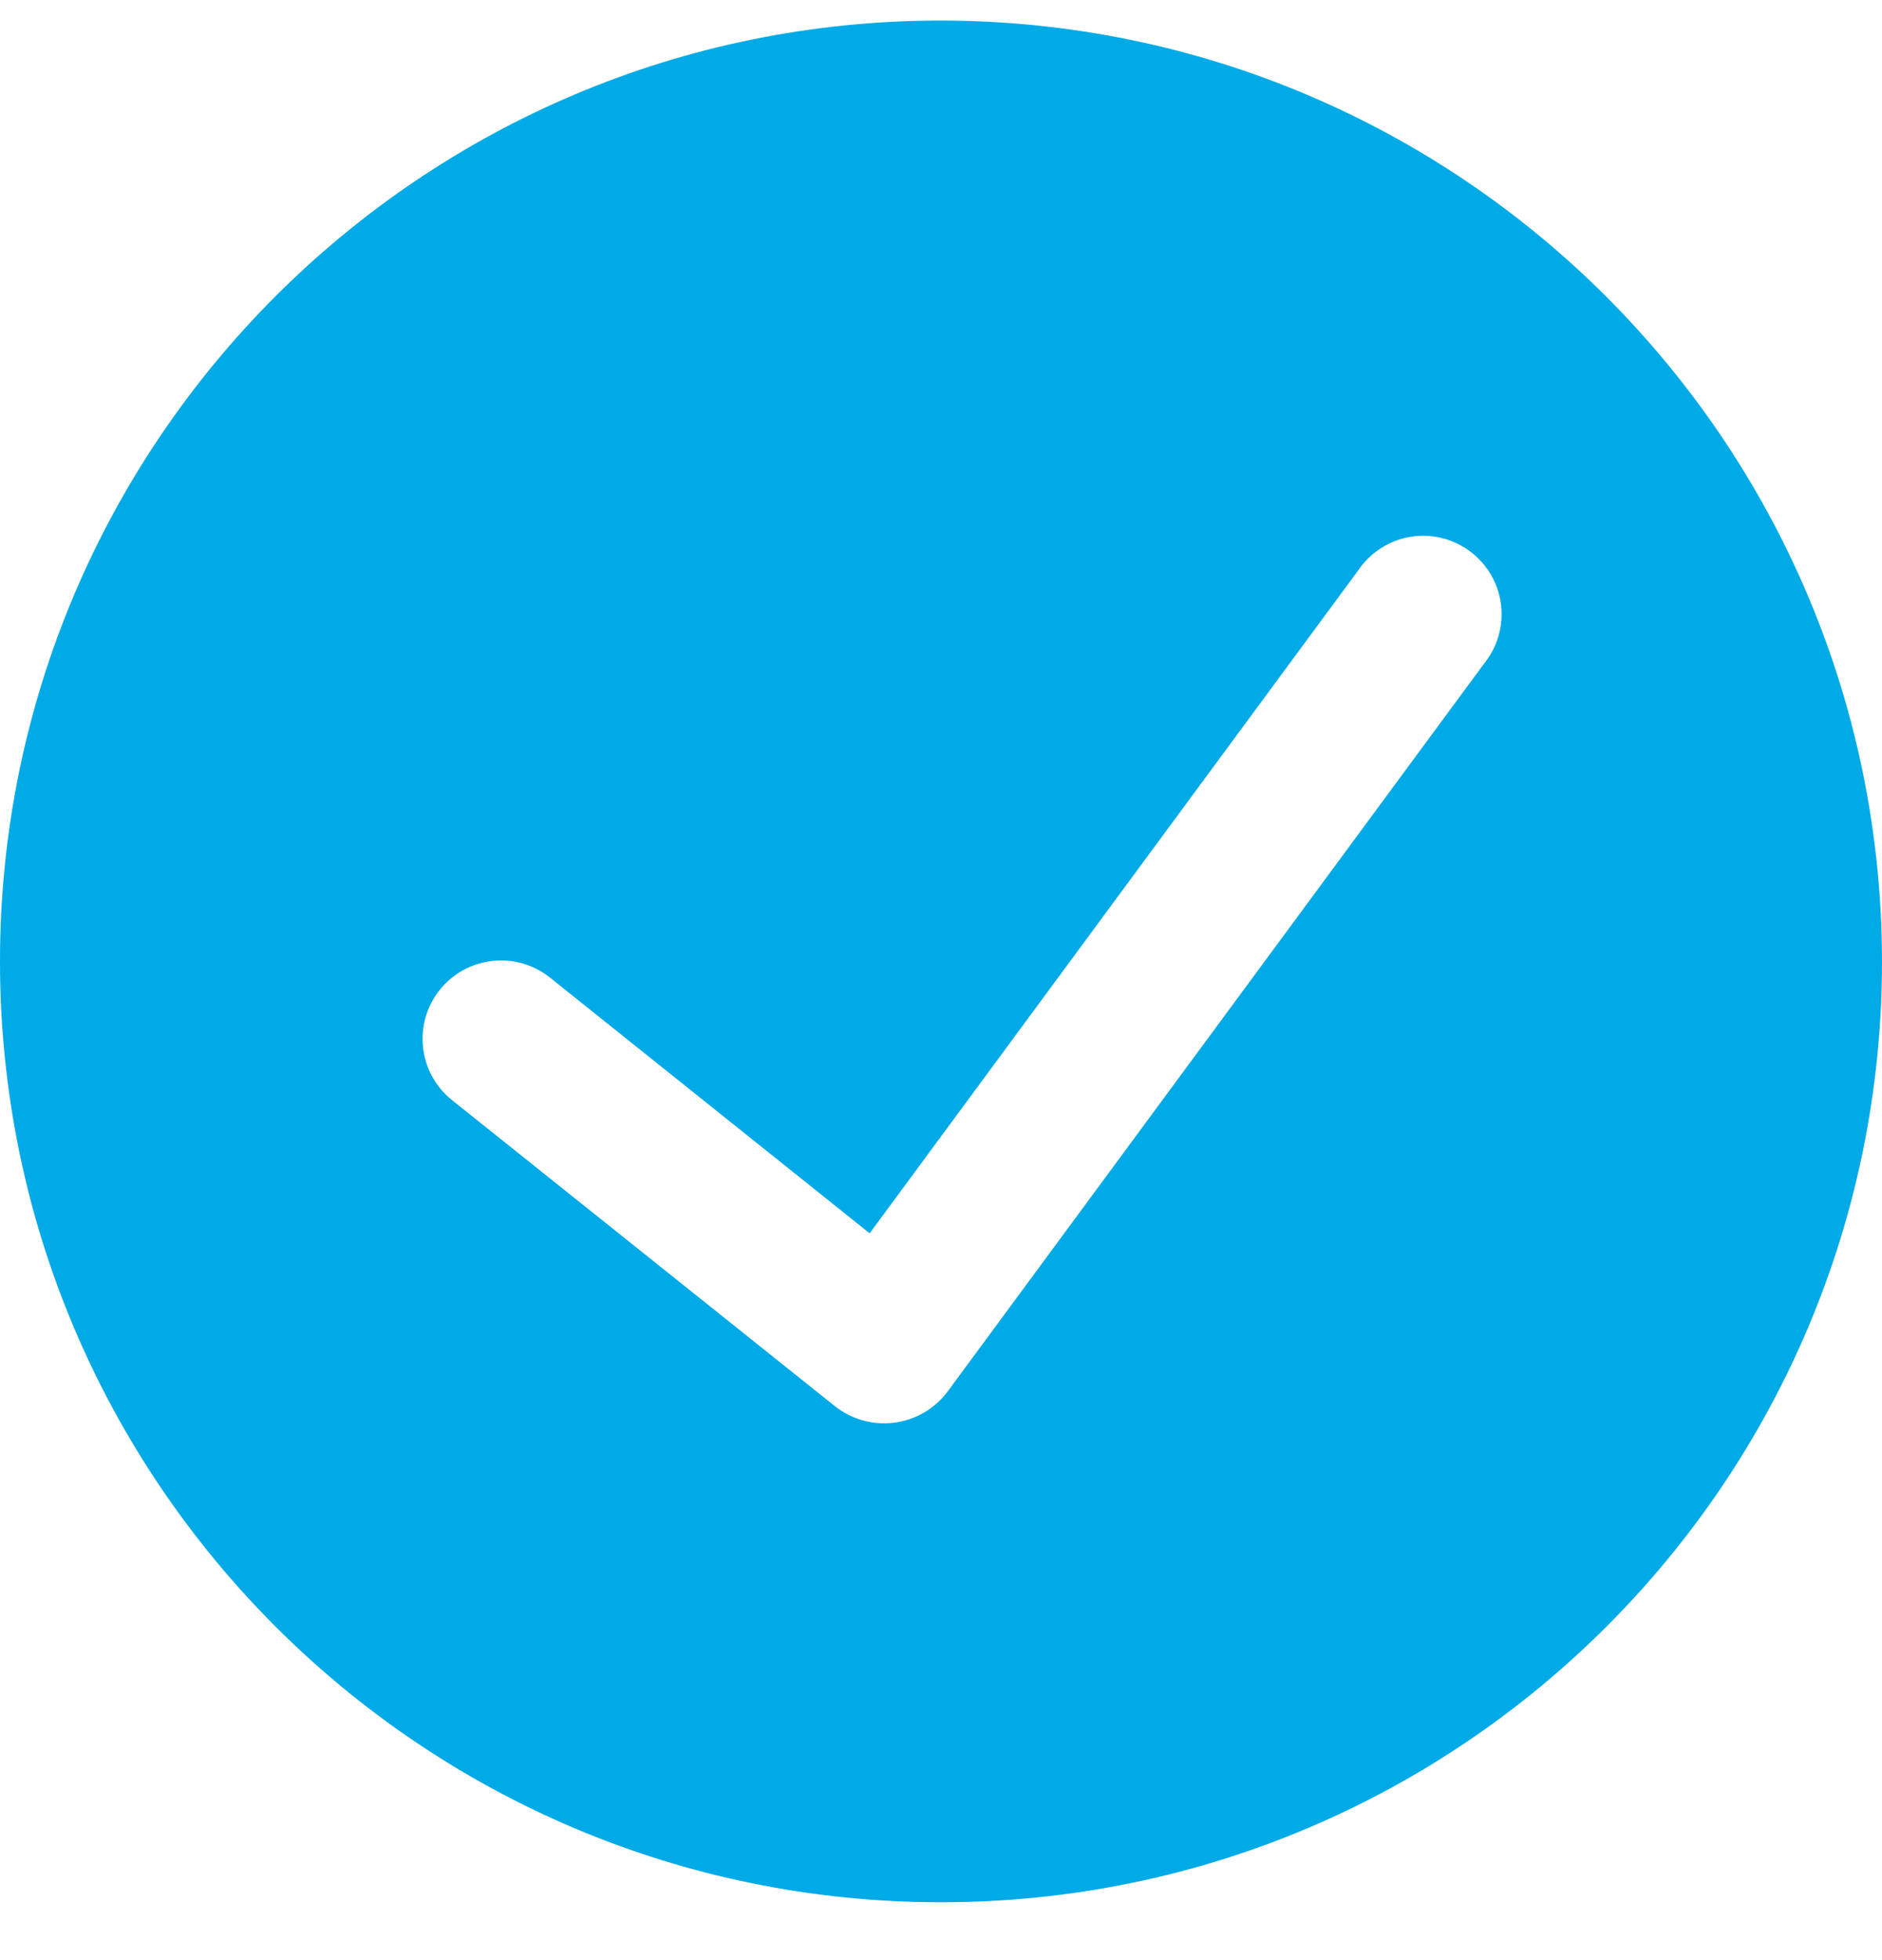 <?xml version="1.0" encoding="UTF-8"?>
<svg xmlns="http://www.w3.org/2000/svg" width="24" height="25" viewBox="0 0 24 25" fill="none">
  <path fill-rule="evenodd" clip-rule="evenodd" d="M0 12.262C0 5.635 5.373 0.262 12 0.262C18.624 0.27 23.992 5.638 24 12.262C24 18.89 18.627 24.262 12 24.262C5.373 24.262 0 18.89 0 12.262ZM12.082 17.751L18.927 8.462C19.158 8.176 19.214 7.785 19.071 7.446C18.928 7.107 18.61 6.873 18.244 6.838C17.877 6.803 17.521 6.973 17.317 7.279L11.09 15.73L7.014 12.469C6.583 12.124 5.953 12.194 5.608 12.625C5.263 13.056 5.333 13.686 5.764 14.031L10.652 17.939C10.866 18.106 11.137 18.18 11.406 18.145C11.675 18.11 11.919 17.968 12.082 17.751Z" fill="#00AAE6"></path>
</svg>
